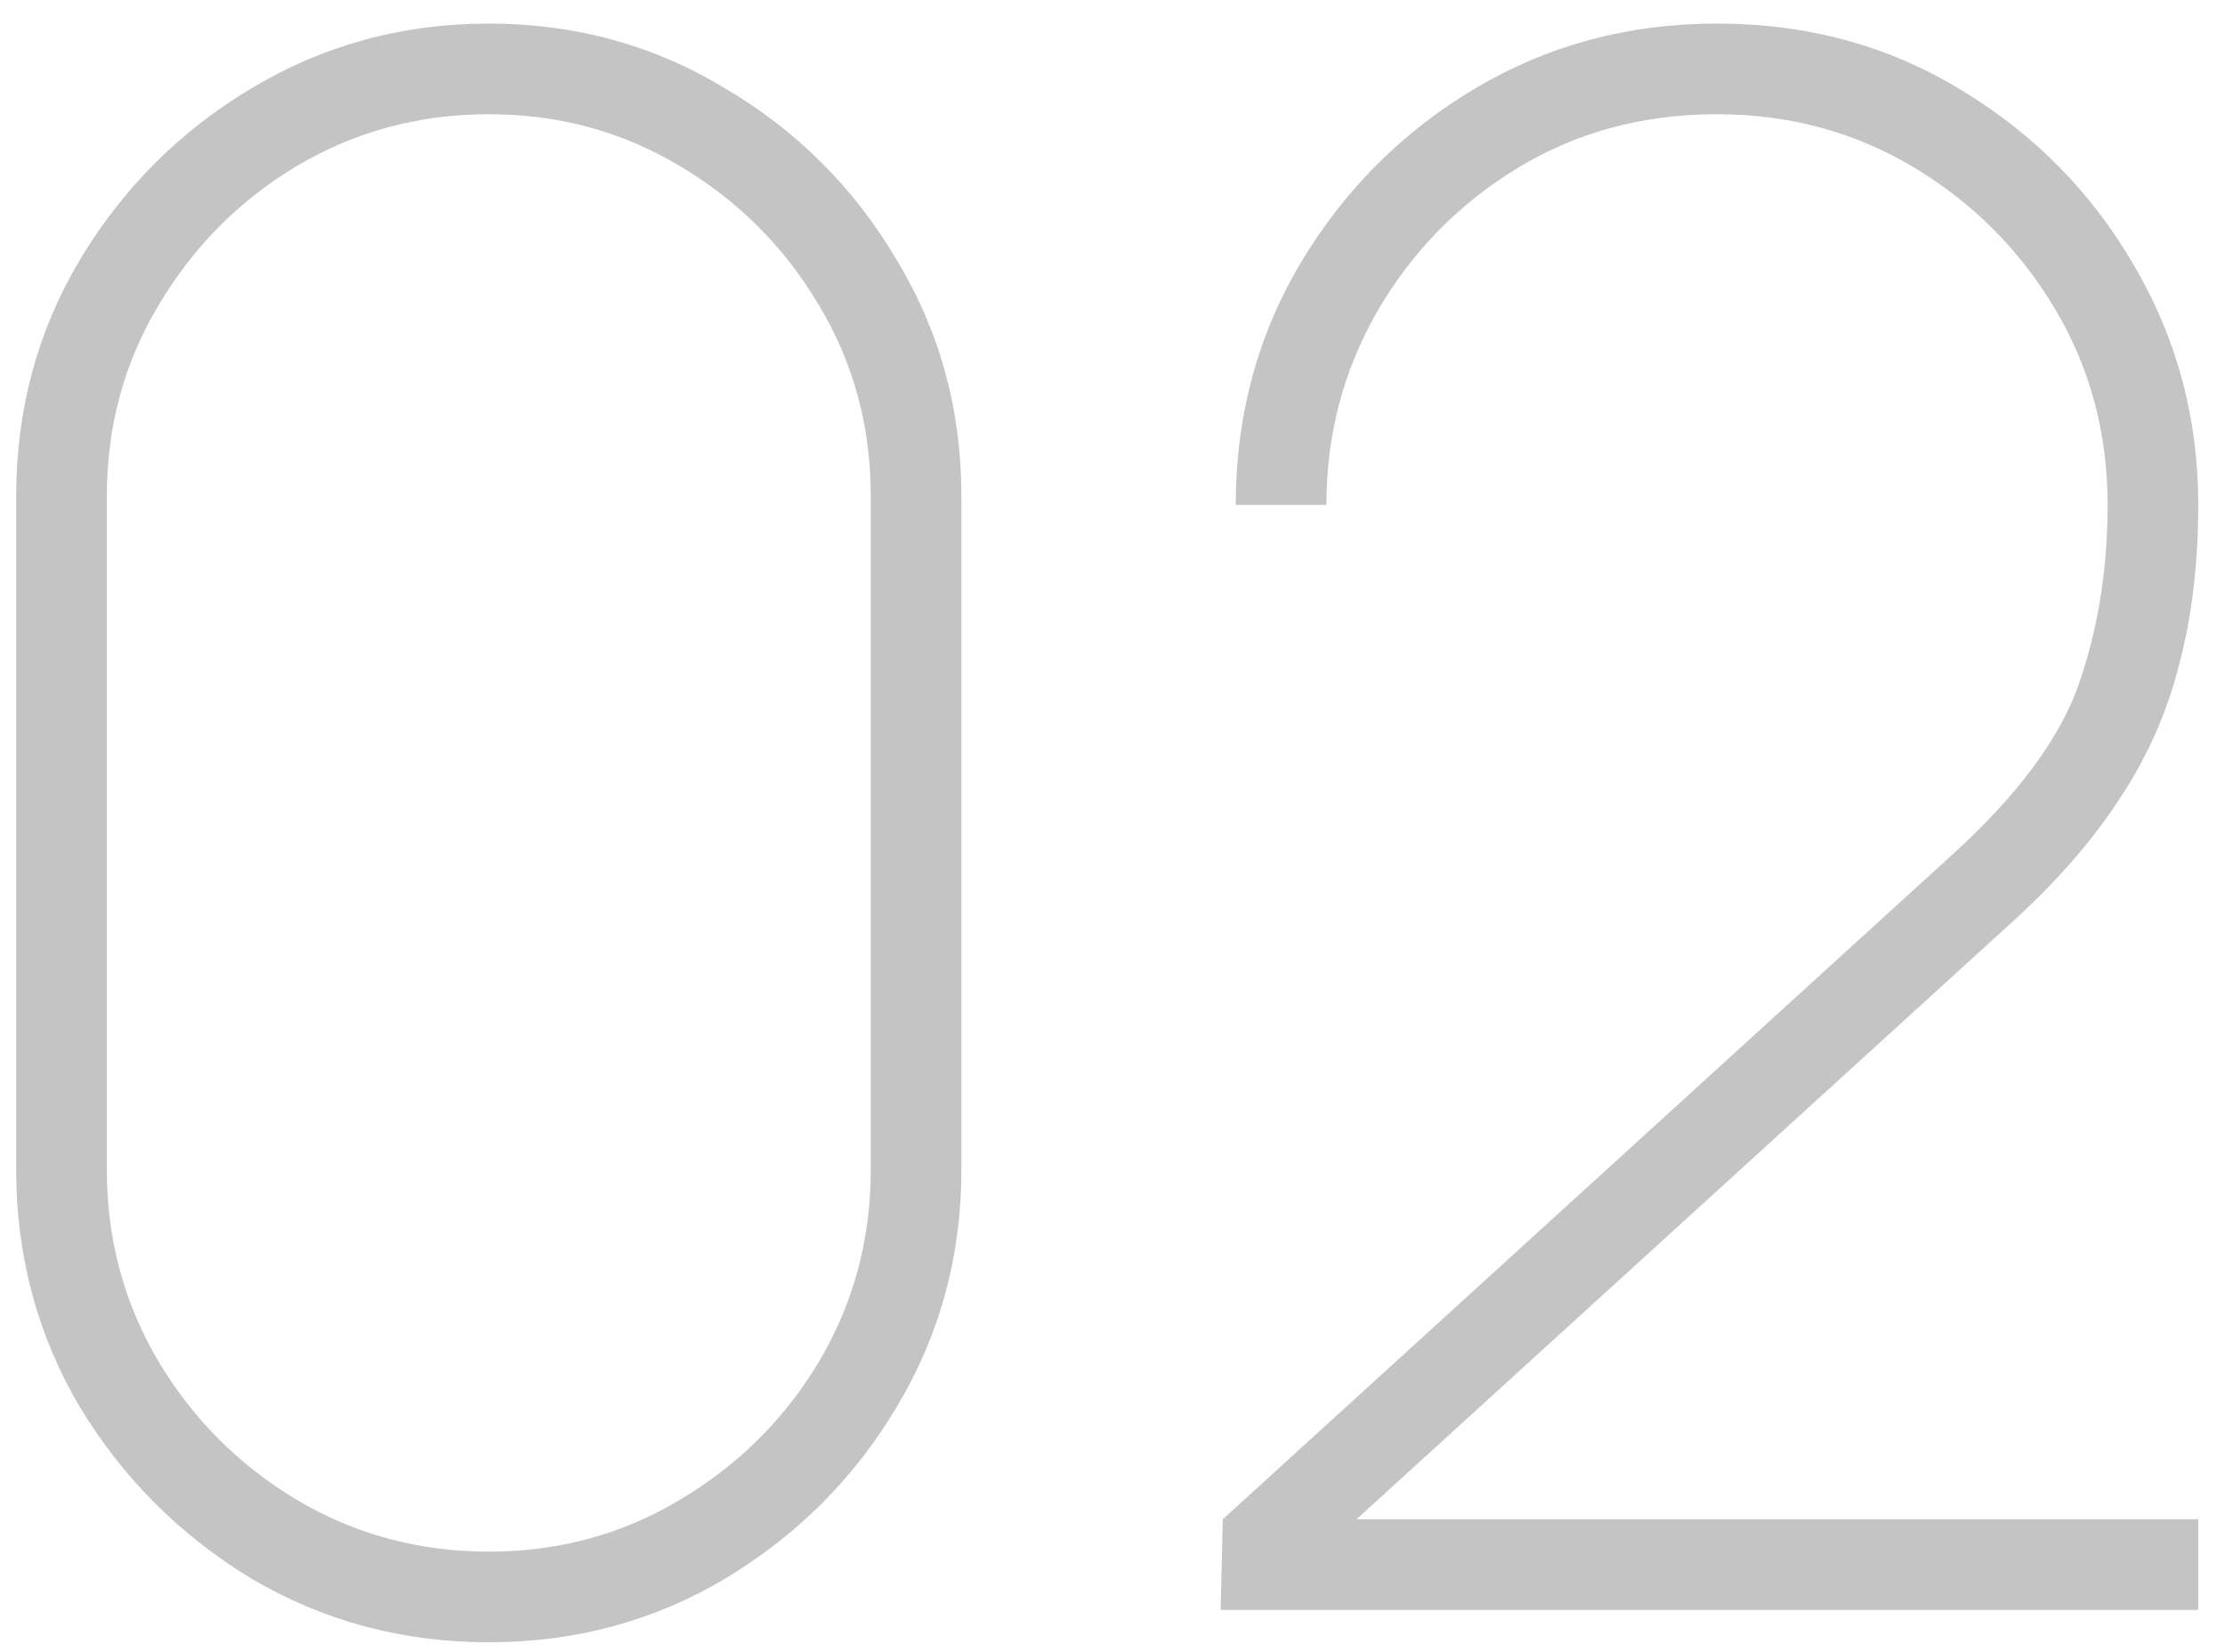 <svg xmlns="http://www.w3.org/2000/svg" width="66" height="49" viewBox="0 0 66 49" fill="none"><path opacity="0.25" d="M14.499 48.71C11.939 48.71 9.591 48.081 7.458 46.822C5.345 45.541 3.649 43.845 2.368 41.733C1.11 39.599 0.48 37.252 0.48 34.691V14.719C0.48 12.158 1.11 9.821 2.368 7.709C3.649 5.575 5.345 3.879 7.458 2.62C9.591 1.34 11.939 0.699 14.499 0.699C17.06 0.699 19.396 1.34 21.509 2.62C23.643 3.879 25.339 5.575 26.598 7.709C27.878 9.821 28.518 12.158 28.518 14.719V34.691C28.518 37.252 27.878 39.599 26.598 41.733C25.339 43.845 23.643 45.541 21.509 46.822C19.396 48.081 17.06 48.71 14.499 48.71ZM14.499 46.022C16.569 46.022 18.457 45.51 20.165 44.485C21.893 43.461 23.269 42.095 24.293 40.388C25.318 38.66 25.83 36.761 25.83 34.691V14.719C25.83 12.649 25.318 10.76 24.293 9.053C23.269 7.325 21.893 5.949 20.165 4.924C18.457 3.9 16.569 3.388 14.499 3.388C12.429 3.388 10.53 3.9 8.802 4.924C7.095 5.949 5.729 7.325 4.705 9.053C3.681 10.76 3.169 12.649 3.169 14.719V34.691C3.169 36.761 3.681 38.66 4.705 40.388C5.729 42.095 7.095 43.461 8.802 44.485C10.53 45.51 12.429 46.022 14.499 46.022ZM36.208 47.75L36.272 45.061L57.845 25.409C59.808 23.638 61.078 21.942 61.654 20.32C62.23 18.677 62.518 16.895 62.518 14.975C62.518 12.841 61.995 10.899 60.95 9.149C59.904 7.4 58.506 6.002 56.757 4.956C55.007 3.911 53.065 3.388 50.931 3.388C48.734 3.388 46.76 3.921 45.01 4.988C43.26 6.055 41.873 7.474 40.849 9.245C39.846 10.995 39.345 12.905 39.345 14.975H36.656C36.656 12.35 37.296 9.96 38.577 7.805C39.878 5.629 41.607 3.9 43.762 2.62C45.917 1.34 48.307 0.699 50.931 0.699C53.62 0.699 56.042 1.361 58.197 2.684C60.352 3.985 62.059 5.725 63.318 7.901C64.577 10.056 65.207 12.414 65.207 14.975C65.207 16.724 65.015 18.314 64.63 19.744C64.268 21.173 63.67 22.507 62.838 23.745C62.027 24.982 60.96 26.198 59.637 27.393L38.129 46.982L37.36 45.061H65.207V47.75H36.208Z" fill="#141414"></path></svg>